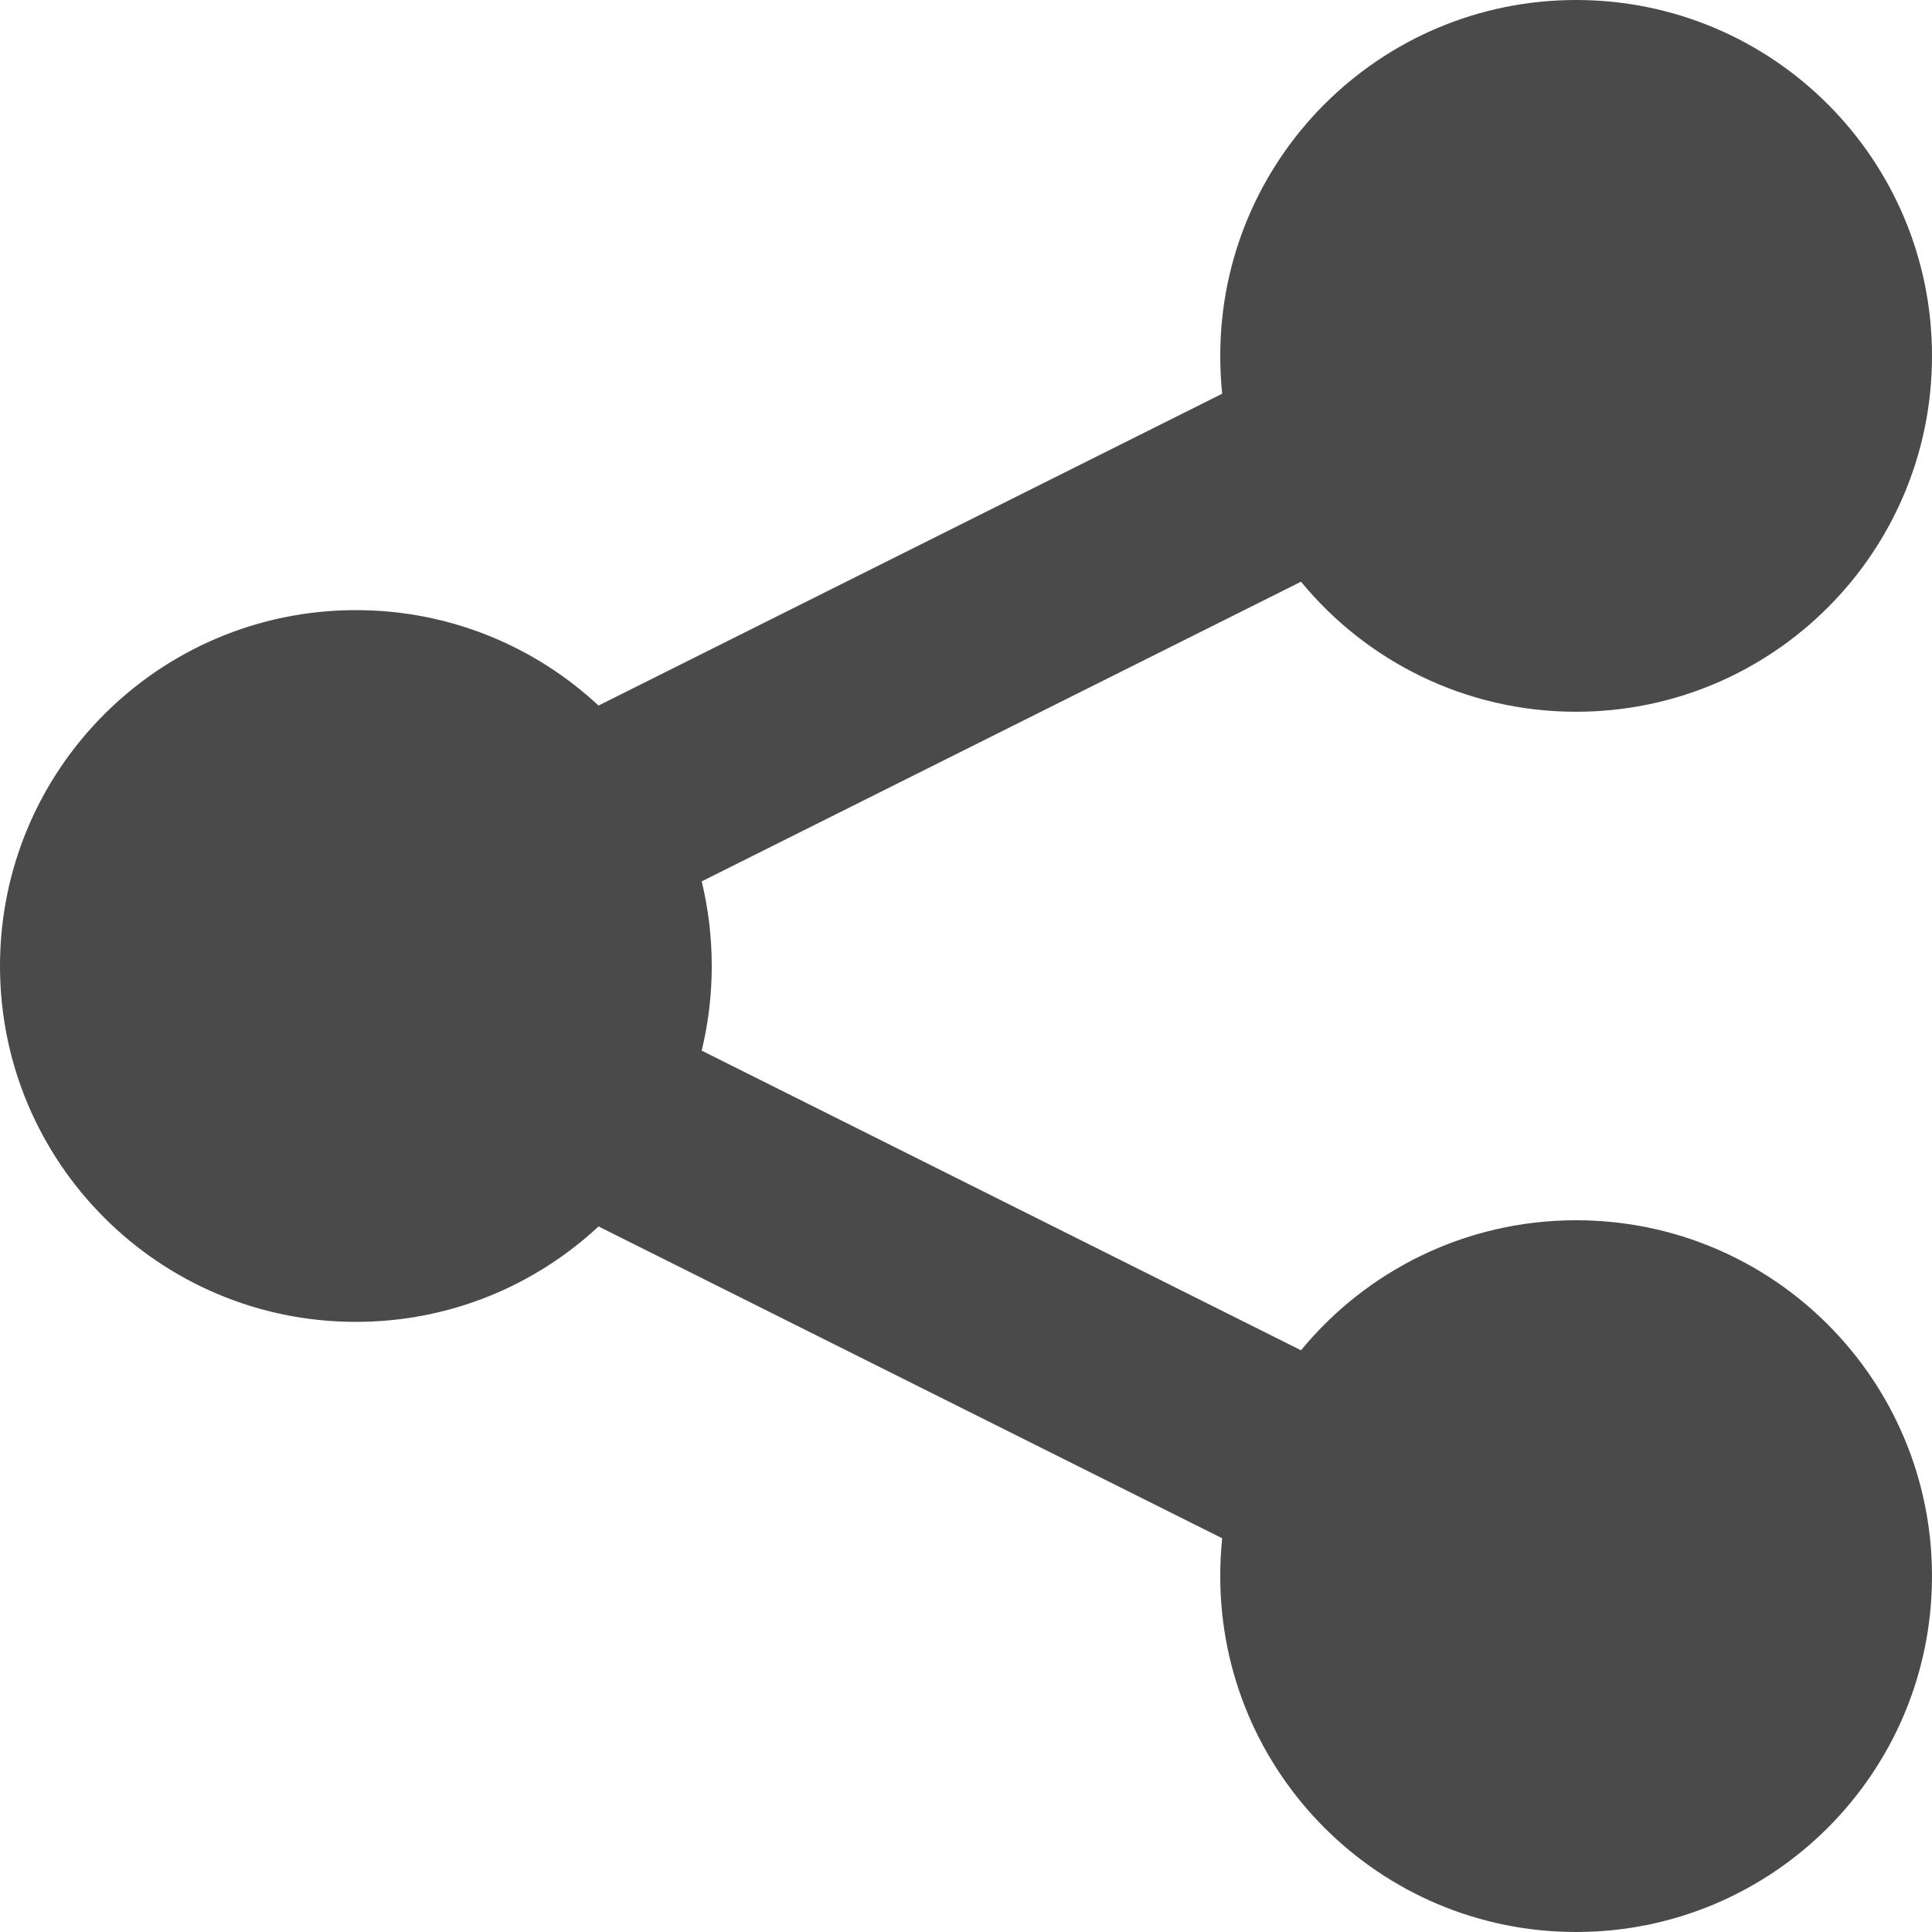 <?xml version="1.0" encoding="utf-8"?>
<svg xmlns="http://www.w3.org/2000/svg" width="20" height="20" viewBox="0 0 20 20">
  <path fill="#4A4A4A" d="M7.264,9.124 C7.332,9.405 7.368,9.698 7.368,10 C7.368,10.302 7.332,10.595 7.264,10.876 L13.468,13.978 C14.144,13.156 15.169,12.632 16.316,12.632 C18.351,12.632 20,14.281 20,16.316 C20,18.351 18.351,20 16.316,20 C14.281,20 12.632,18.351 12.632,16.316 C12.632,16.183 12.639,16.053 12.652,15.924 L6.196,12.696 C5.538,13.309 4.655,13.684 3.684,13.684 C1.649,13.684 0,12.035 0,10 C0,7.965 1.649,6.316 3.684,6.316 C4.655,6.316 5.538,6.691 6.196,7.304 L12.652,4.076 C12.639,3.947 12.632,3.817 12.632,3.684 C12.632,1.649 14.281,0 16.316,0 C18.351,0 20,1.649 20,3.684 C20,5.719 18.351,7.368 16.316,7.368 C15.169,7.368 14.144,6.844 13.468,6.022 L7.264,9.124 Z"/>
</svg>
